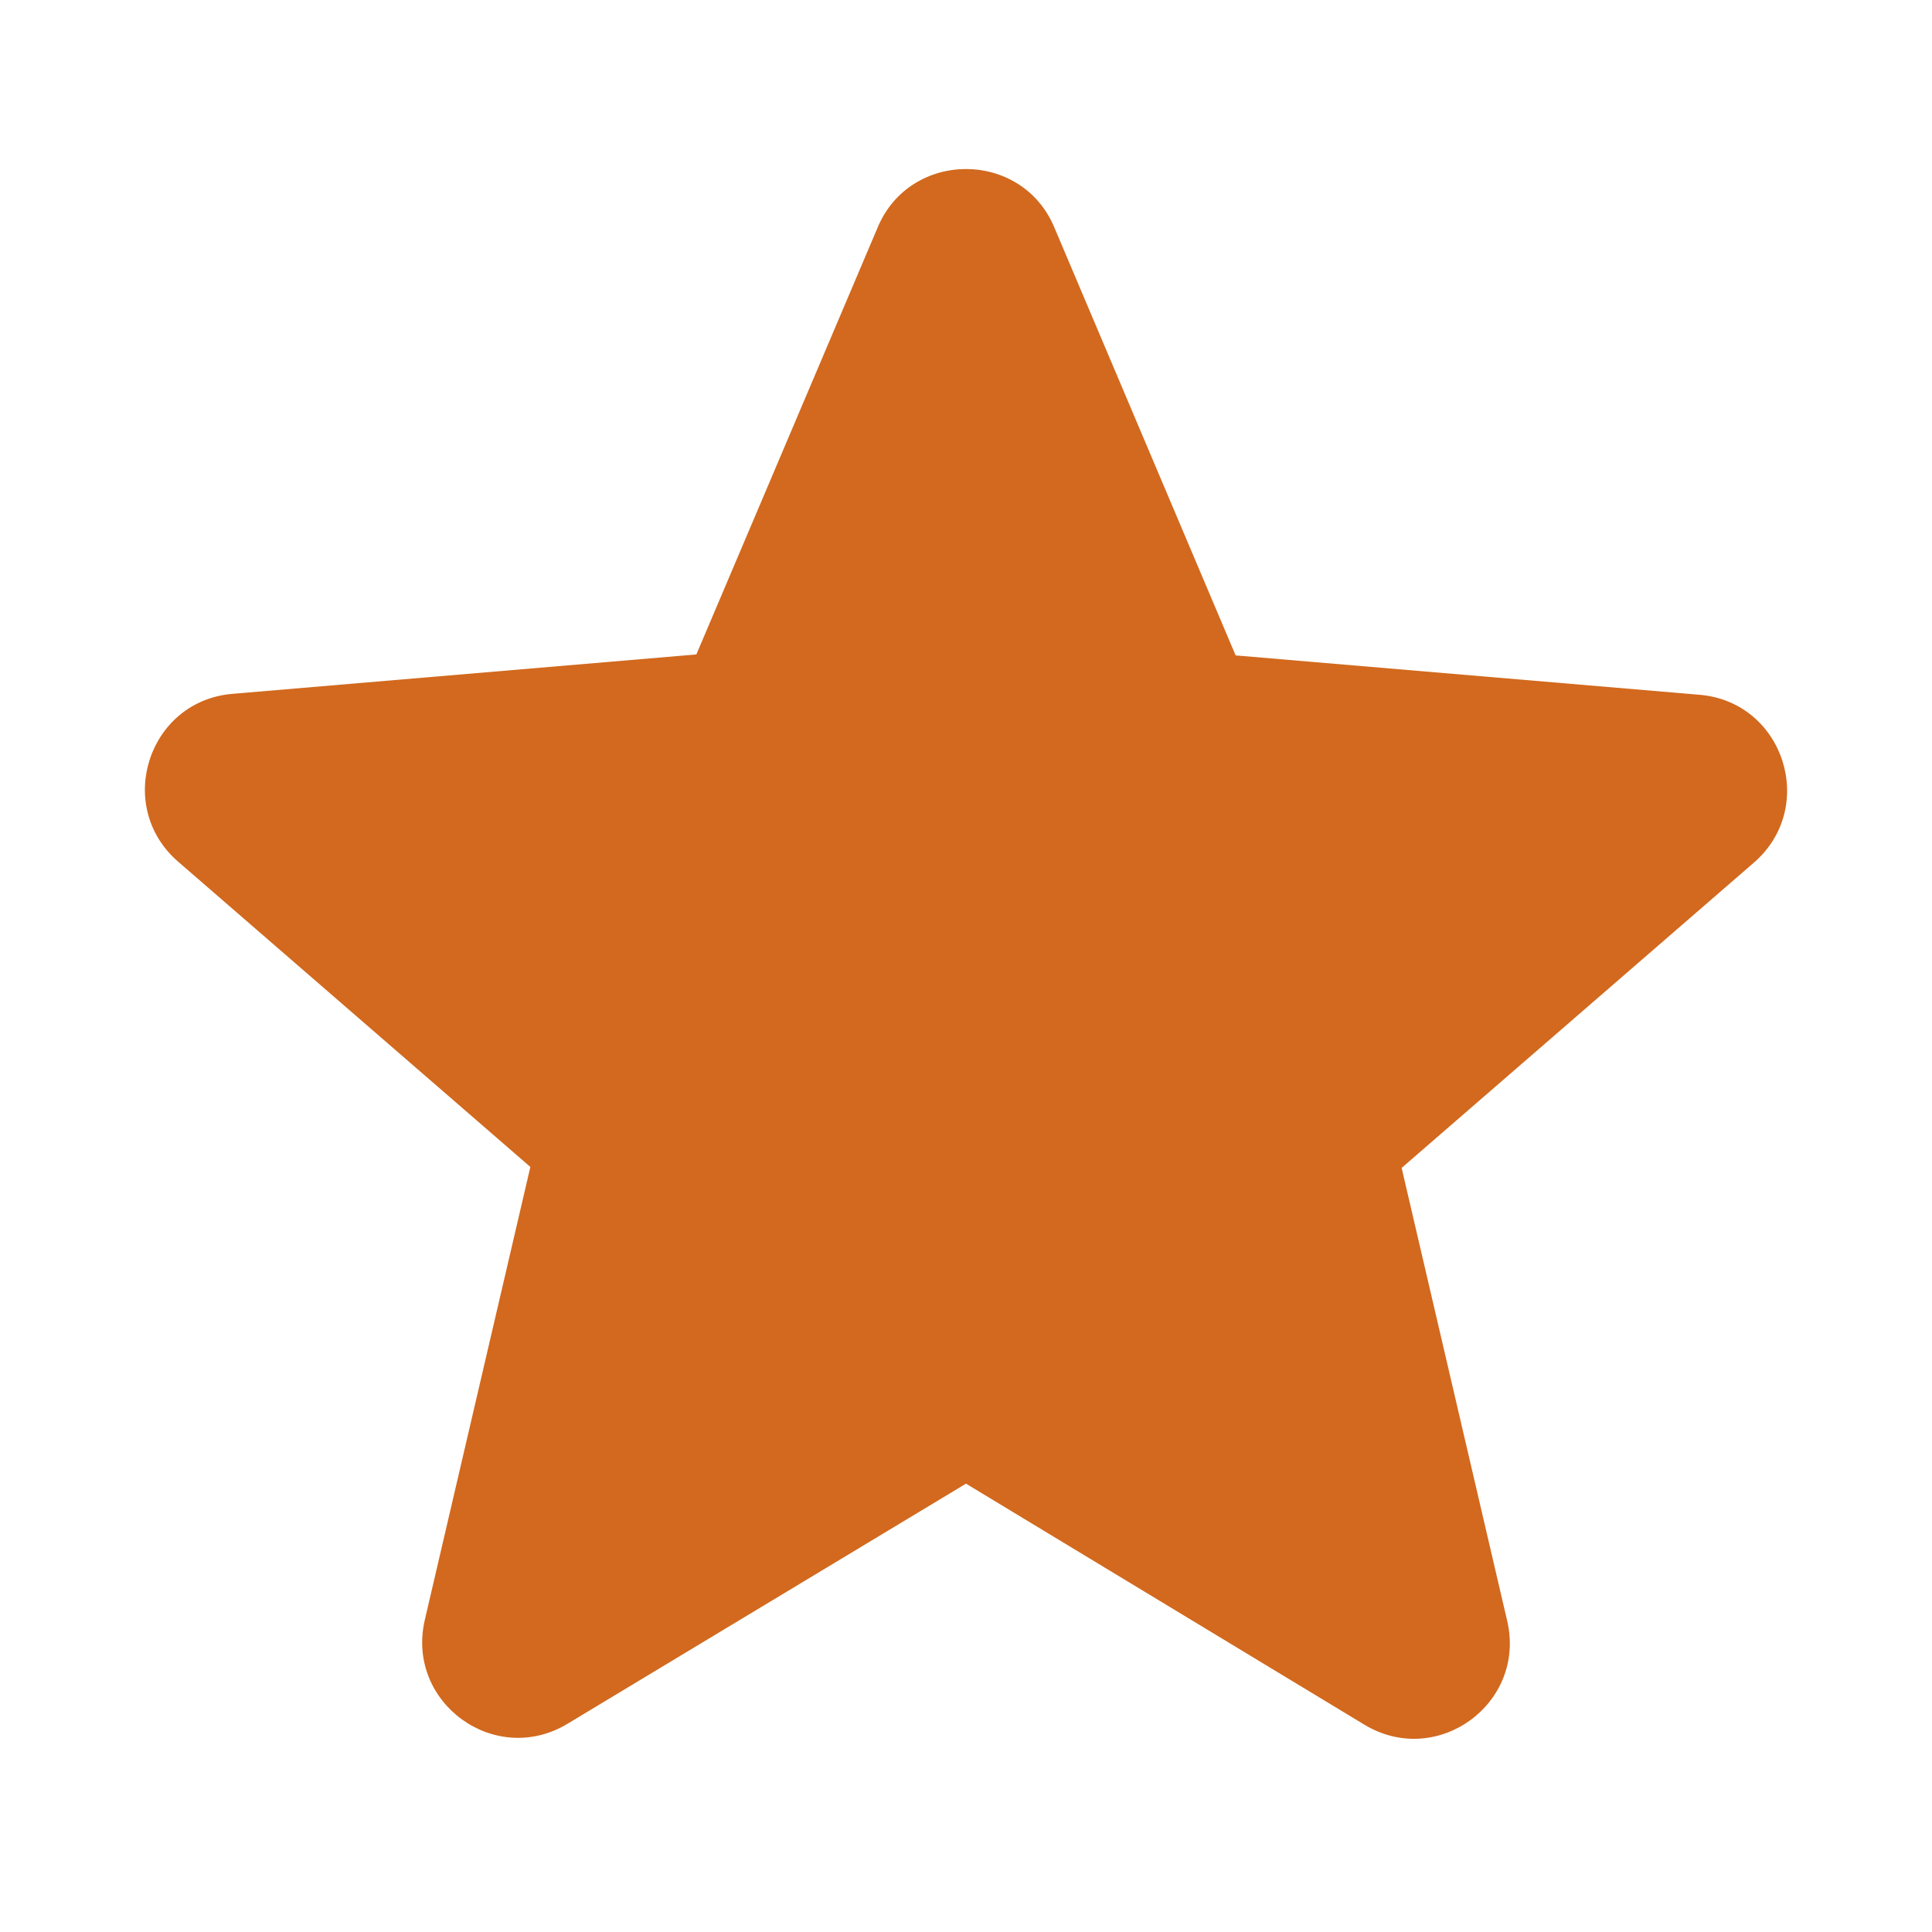<svg width="80" height="80" viewBox="0 0 80 80" fill="none" xmlns="http://www.w3.org/2000/svg">
<path d="M40 61.435L56.489 71.411C59.509 73.239 63.205 70.536 62.41 67.118L58.039 48.361L72.621 35.723C75.284 33.418 73.853 29.046 70.357 28.768L51.165 27.139L43.656 9.414C42.305 6.195 37.695 6.195 36.344 9.414L28.835 27.099L9.643 28.729C6.147 29.007 4.716 33.378 7.379 35.683L21.961 48.321L17.59 67.079C16.796 70.496 20.491 73.199 23.511 71.371L40 61.435Z" fill="#D2691E"/>
</svg>
